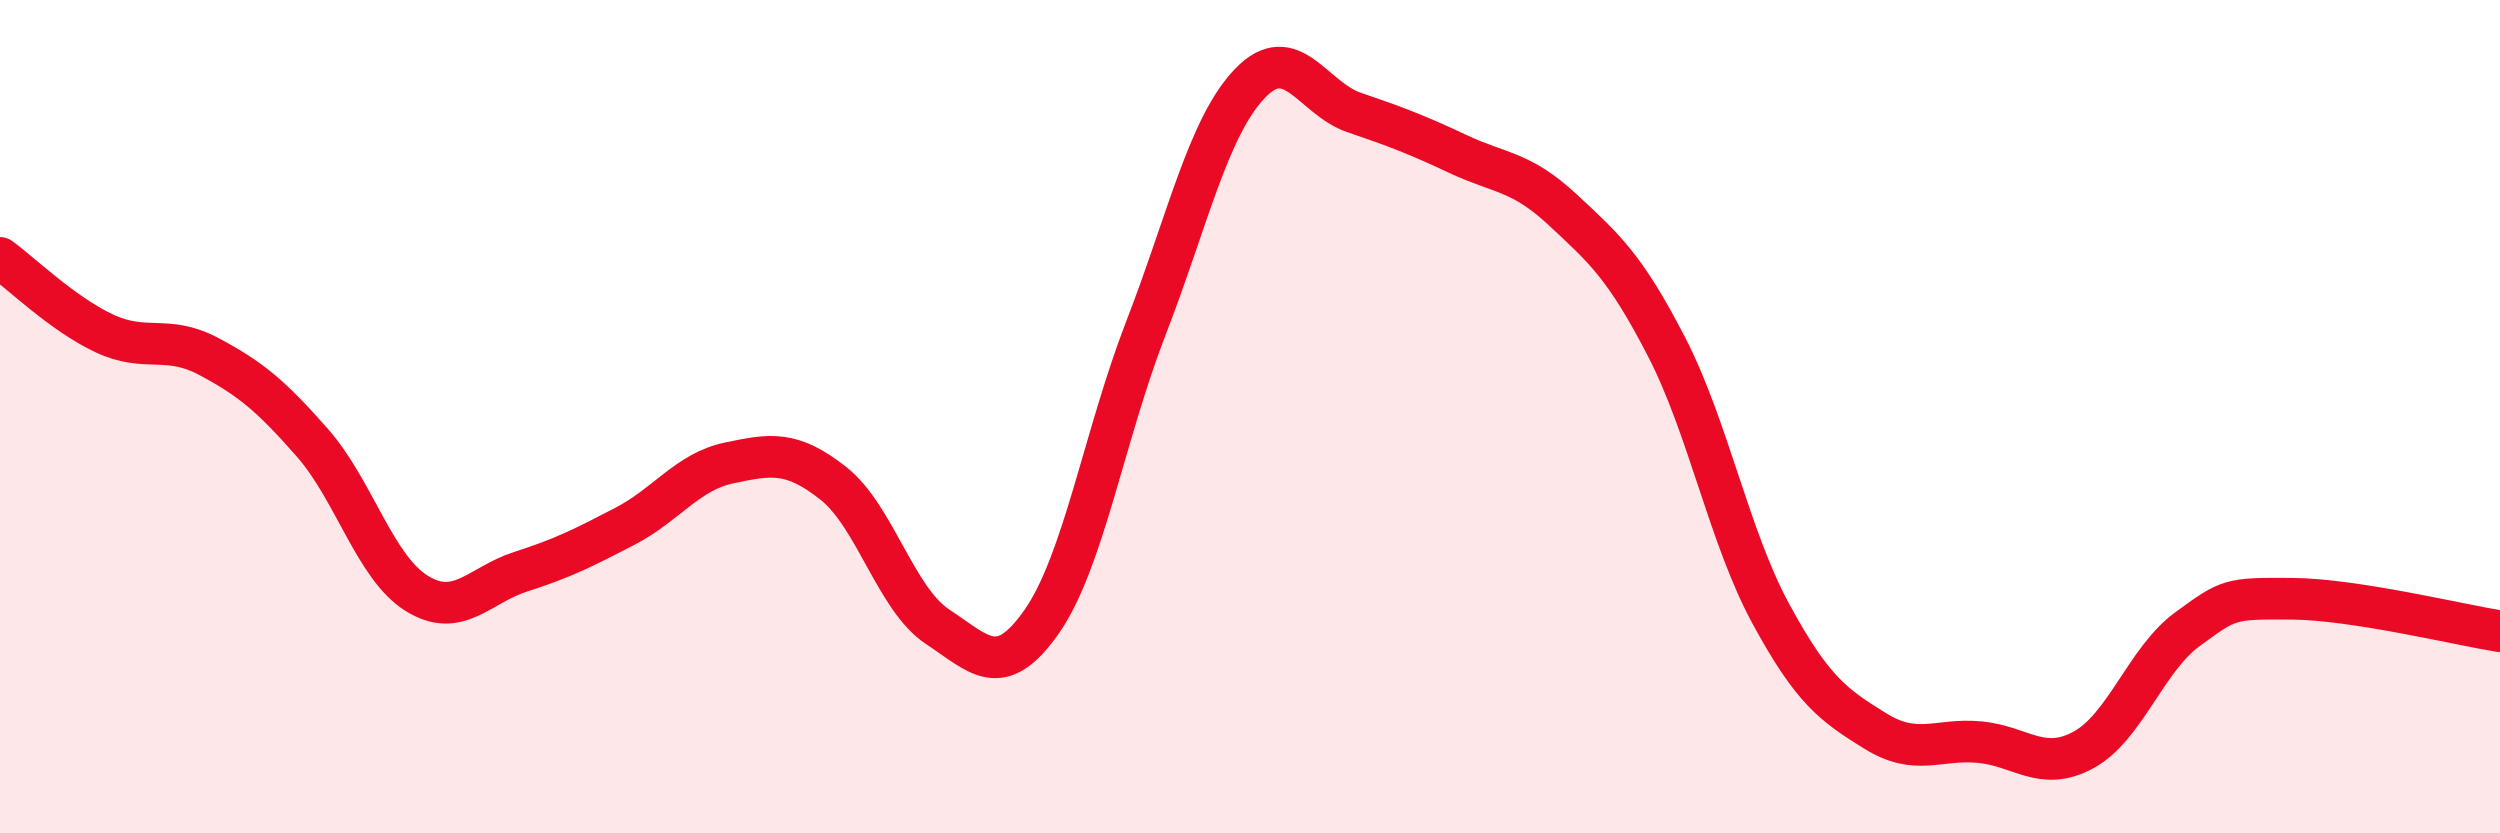 
    <svg width="60" height="20" viewBox="0 0 60 20" xmlns="http://www.w3.org/2000/svg">
      <path
        d="M 0,6.19 C 0.5,6.55 1.5,7.53 2.5,8 C 3.5,8.47 4,8.02 5,8.55 C 6,9.08 6.5,9.49 7.5,10.63 C 8.5,11.77 9,13.62 10,14.24 C 11,14.86 11.5,14.04 12.5,13.72 C 13.5,13.4 14,13.15 15,12.63 C 16,12.11 16.5,11.32 17.5,11.11 C 18.5,10.9 19,10.81 20,11.6 C 21,12.39 21.5,14.38 22.5,15.04 C 23.5,15.7 24,16.35 25,14.92 C 26,13.49 26.5,10.46 27.5,7.88 C 28.5,5.3 29,3.04 30,2 C 31,0.96 31.5,2.36 32.5,2.7 C 33.5,3.04 34,3.23 35,3.7 C 36,4.17 36.5,4.1 37.5,5.03 C 38.5,5.96 39,6.39 40,8.33 C 41,10.27 41.5,12.89 42.5,14.73 C 43.5,16.57 44,16.92 45,17.54 C 46,18.16 46.5,17.72 47.5,17.81 C 48.5,17.9 49,18.54 50,18 C 51,17.46 51.5,15.83 52.5,15.1 C 53.5,14.37 53.5,14.36 55,14.37 C 56.5,14.38 59,14.99 60,15.15L60 20L0 20Z"
        fill="#EB0A25"
        opacity="0.1"
        stroke-linecap="round"
        stroke-linejoin="round"
      />
      <path
        d="M 0,6.19 C 0.5,6.55 1.5,7.53 2.5,8 C 3.5,8.47 4,8.02 5,8.55 C 6,9.08 6.5,9.49 7.5,10.63 C 8.5,11.77 9,13.62 10,14.24 C 11,14.86 11.5,14.04 12.5,13.72 C 13.5,13.4 14,13.15 15,12.63 C 16,12.11 16.5,11.32 17.5,11.11 C 18.5,10.9 19,10.81 20,11.6 C 21,12.39 21.5,14.38 22.5,15.04 C 23.5,15.7 24,16.35 25,14.92 C 26,13.49 26.5,10.46 27.5,7.88 C 28.5,5.3 29,3.04 30,2 C 31,0.96 31.5,2.36 32.5,2.7 C 33.5,3.04 34,3.23 35,3.7 C 36,4.17 36.5,4.1 37.5,5.03 C 38.5,5.96 39,6.39 40,8.33 C 41,10.27 41.5,12.89 42.5,14.73 C 43.5,16.57 44,16.92 45,17.54 C 46,18.16 46.5,17.72 47.5,17.81 C 48.5,17.9 49,18.54 50,18 C 51,17.46 51.5,15.83 52.5,15.1 C 53.5,14.37 53.5,14.36 55,14.37 C 56.5,14.38 59,14.99 60,15.15"
        stroke="#EB0A25"
        stroke-width="1"
        fill="none"
        stroke-linecap="round"
        stroke-linejoin="round"
      />
    </svg>
  